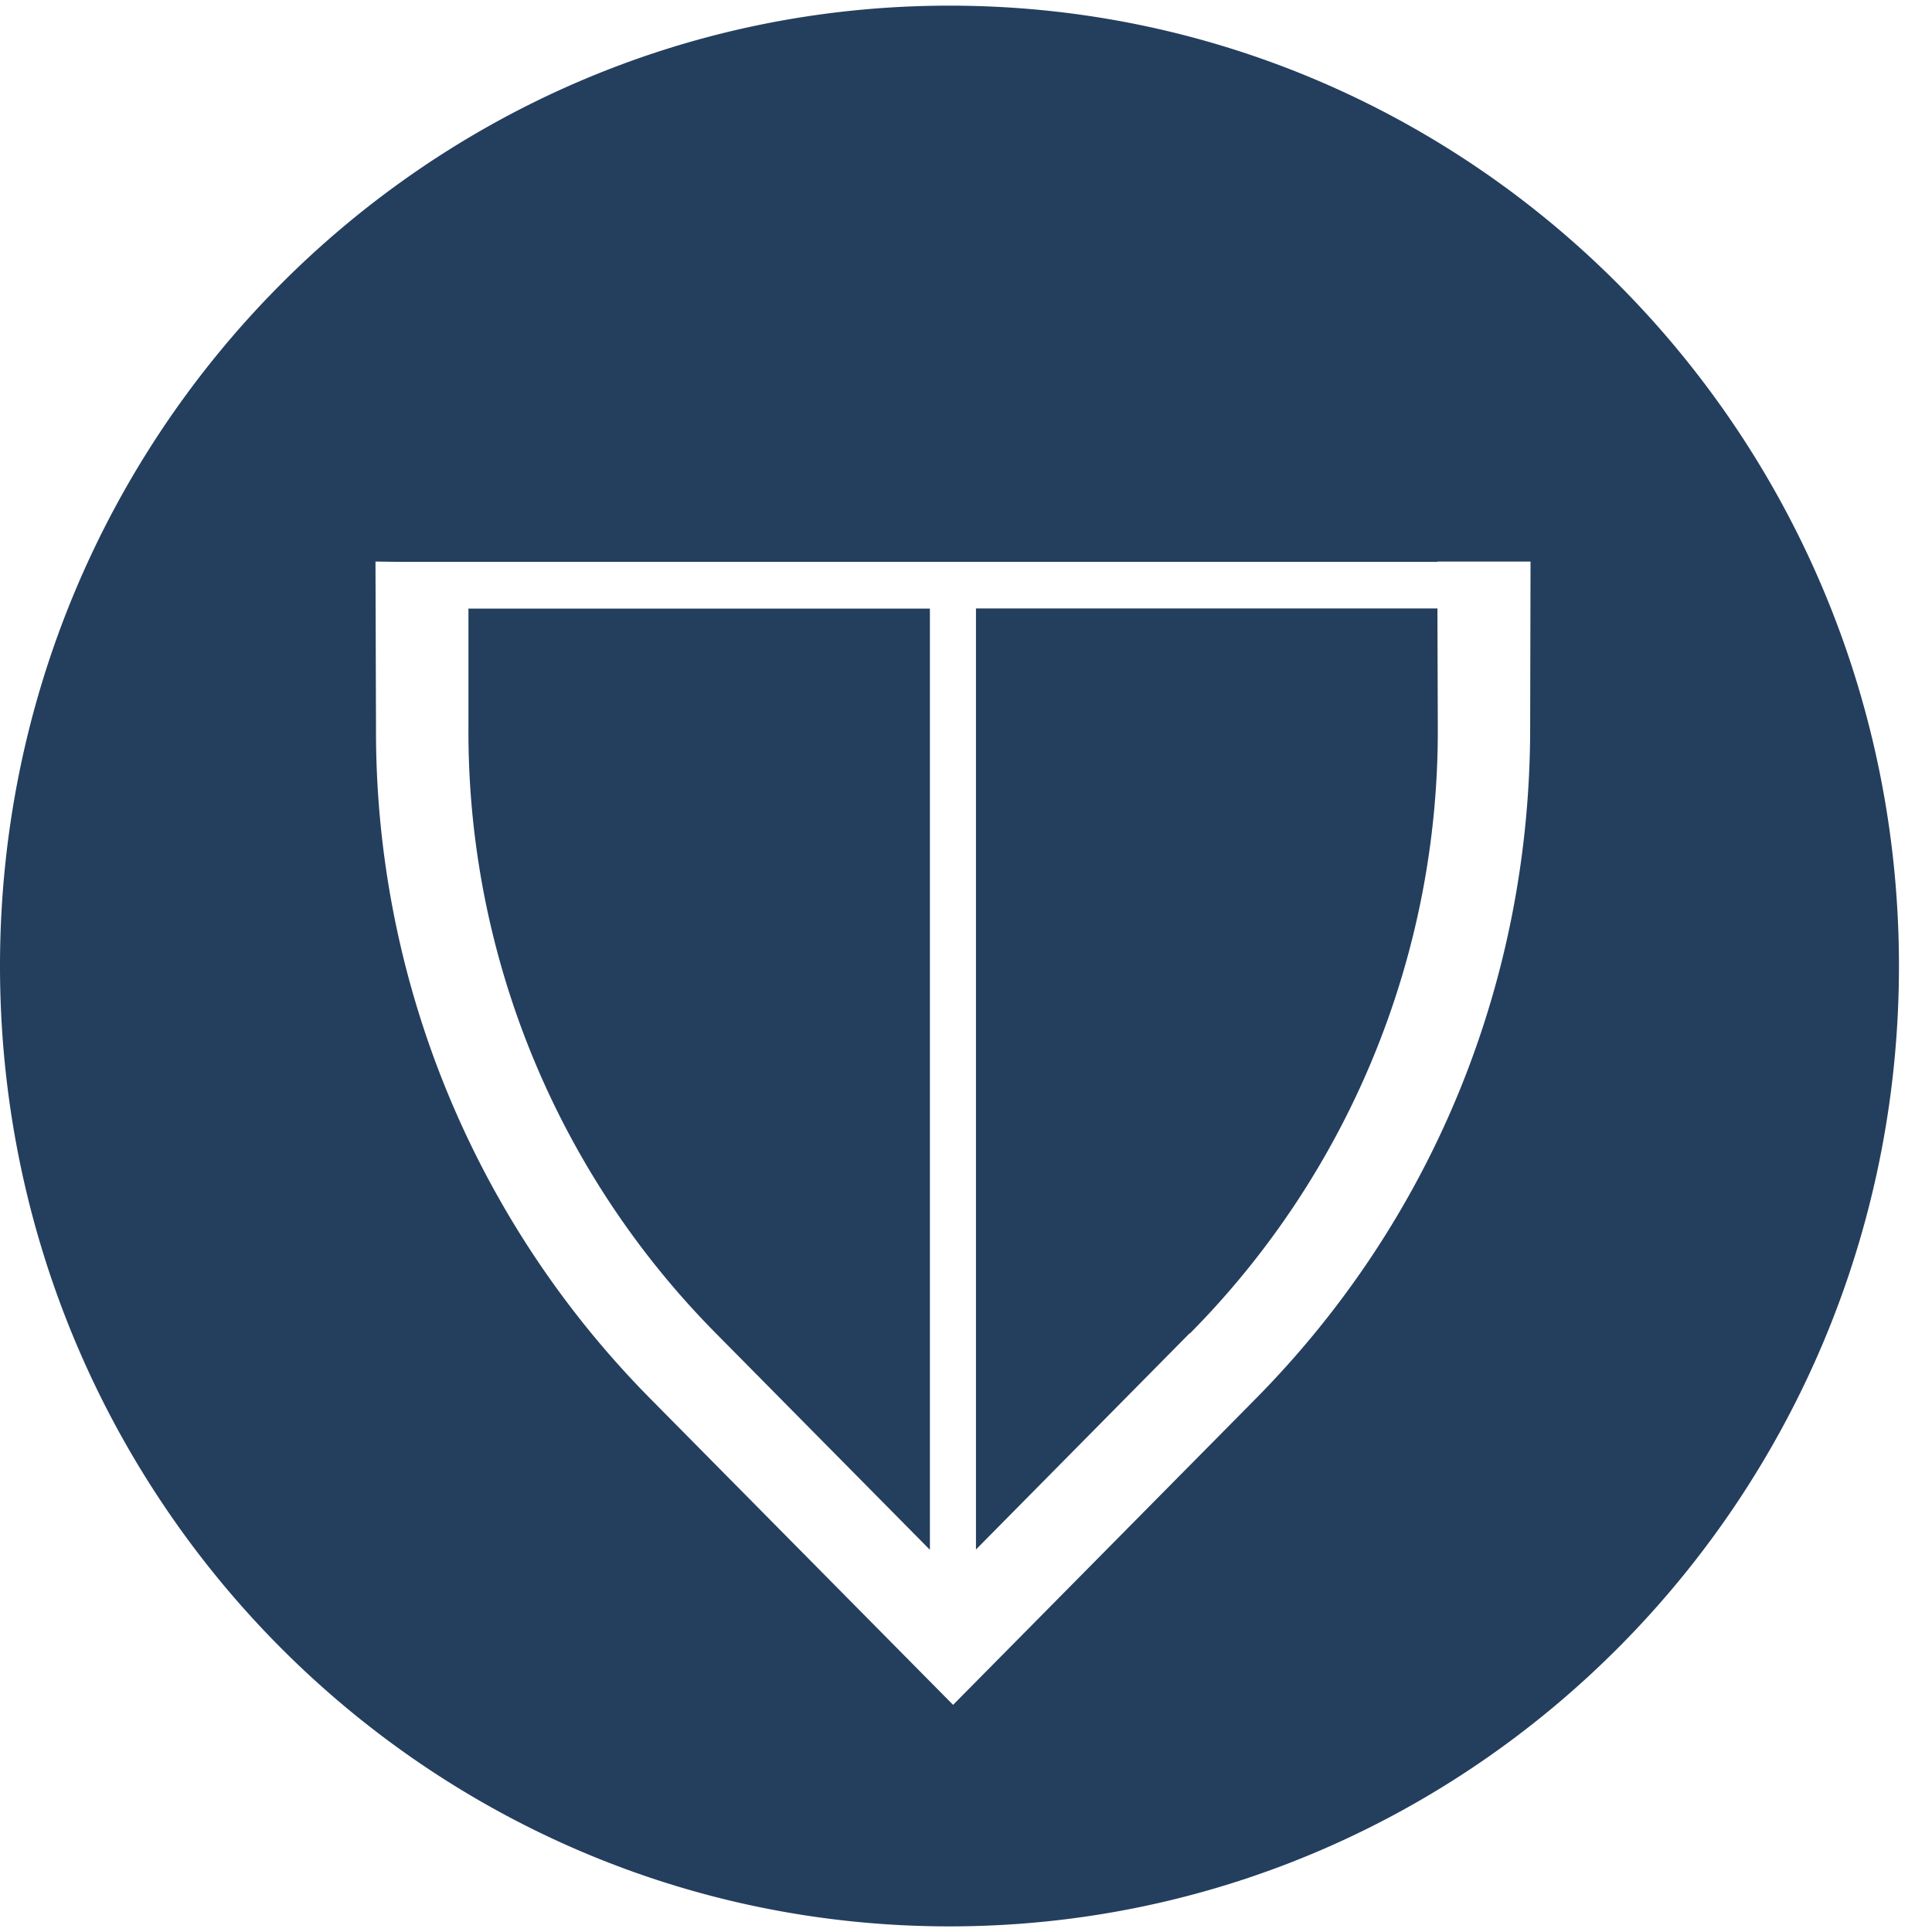 <svg xmlns="http://www.w3.org/2000/svg" version="1.1" xmlns:xlink="http://www.w3.org/1999/xlink" width="1000" height="1000"><style>
    #light-icon {
      display: inline;
    }
    #dark-icon {
      display: none;
    }

    @media (prefers-color-scheme: dark) {
      #light-icon {
        display: none;
      }
      #dark-icon {
        display: inline;
      }
    }
  </style><g id="light-icon"><svg xmlns="http://www.w3.org/2000/svg" version="1.1" xmlns:xlink="http://www.w3.org/1999/xlink" width="1000" height="1000"><g><g transform="matrix(38.462,0,0,38.462,0,0)"><svg xmlns="http://www.w3.org/2000/svg" version="1.1" xmlns:xlink="http://www.w3.org/1999/xlink" width="26" height="26"><svg width="26" height="26" fill="none" xmlns="http://www.w3.org/2000/svg">
  <path d="m9.638 17.947 2.876 2.909V8.19h-6.21v1.607a11.508 11.508 0 0 0 3.334 8.15m6.374-.001a11.516 11.516 0 0 0 3.337-8.151l-.005-1.607h-6.21v12.664l2.875-2.909.003.003Zm4.585-10.39-.005 2.239c0 3.413-1.314 6.624-3.702 9.037l-4.064 4.111-4.064-4.11A12.77 12.77 0 0 1 5.06 9.795l-.007-2.238.303.004h13.988v-.004h1.253ZM25.555 13c0-7.138-5.72-12.924-12.777-12.924C5.72.076 0 5.862 0 13s5.72 12.924 12.778 12.924c7.056 0 12.777-5.786 12.777-12.924Z" fill="#243E5E"></path>
</svg></svg></g></g></svg></g><g id="dark-icon"><svg xmlns="http://www.w3.org/2000/svg" version="1.1" xmlns:xlink="http://www.w3.org/1999/xlink" width="1000" height="1000"><g clip-path="url(#SvgjsClipPath1059)"><rect width="1000" height="1000" fill="#ffffff"></rect><g transform="matrix(34.615,0,0,34.615,50,50)"><svg xmlns="http://www.w3.org/2000/svg" version="1.1" xmlns:xlink="http://www.w3.org/1999/xlink" width="26" height="26"><svg width="26" height="26" fill="none" xmlns="http://www.w3.org/2000/svg">
  <path d="m9.638 17.947 2.876 2.909V8.19h-6.21v1.607a11.508 11.508 0 0 0 3.334 8.15m6.374-.001a11.516 11.516 0 0 0 3.337-8.151l-.005-1.607h-6.21v12.664l2.875-2.909.003.003Zm4.585-10.39-.005 2.239c0 3.413-1.314 6.624-3.702 9.037l-4.064 4.111-4.064-4.11A12.77 12.77 0 0 1 5.06 9.795l-.007-2.238.303.004h13.988v-.004h1.253ZM25.555 13c0-7.138-5.72-12.924-12.777-12.924C5.72.076 0 5.862 0 13s5.72 12.924 12.778 12.924c7.056 0 12.777-5.786 12.777-12.924Z" fill="#243E5E"></path>
</svg></svg></g></g><defs><clipPath id="SvgjsClipPath1059"><rect width="1000" height="1000" x="0" y="0" rx="500" ry="500"></rect></clipPath></defs></svg></g></svg>